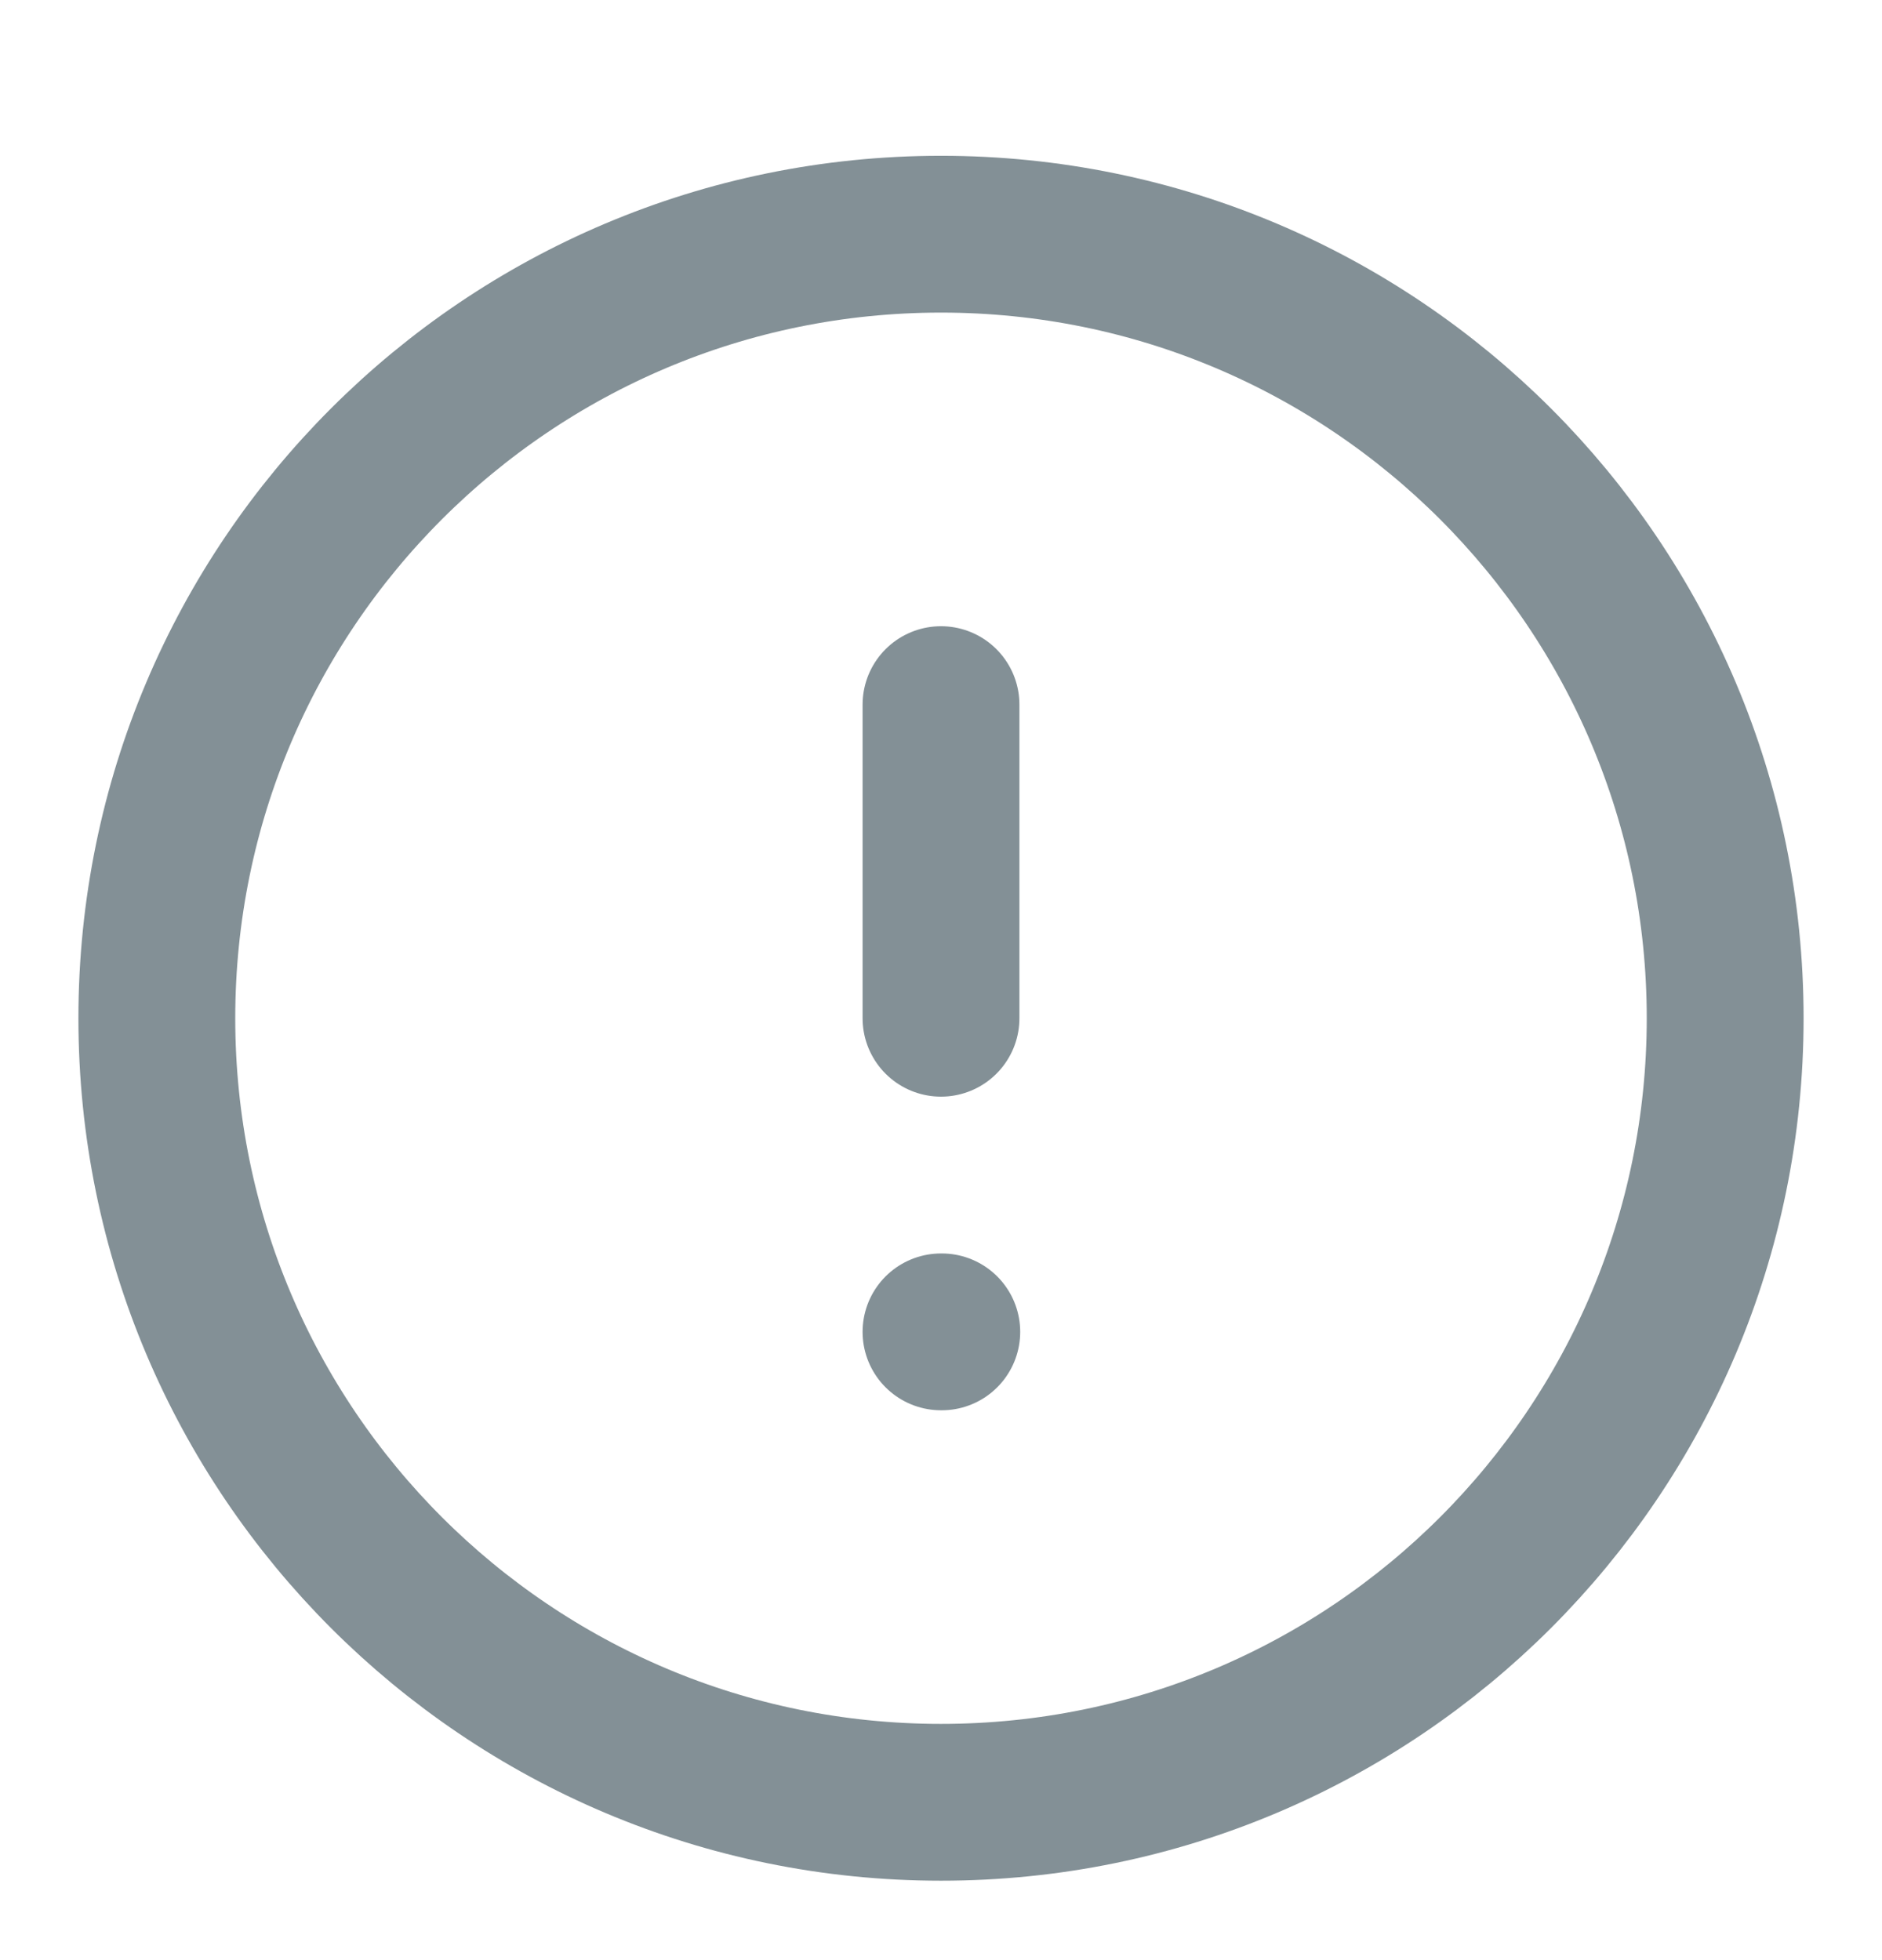 <svg width="24" height="25" viewBox="0 0 24 25" fill="none" xmlns="http://www.w3.org/2000/svg">
<path d="M12 22.987C17.523 22.987 22 18.51 22 12.987C22 7.464 17.523 2.987 12 2.987C6.477 2.987 2 7.464 2 12.987C2 18.51 6.477 22.987 12 22.987Z" stroke="#839096" stroke-width="2" stroke-linecap="round" stroke-linejoin="round"/>
<path d="M12 8.987V12.987" stroke="#839096" stroke-width="2" stroke-linecap="round" stroke-linejoin="round"/>
<path d="M12 16.987H12.01" stroke="#839096" stroke-width="2" stroke-linecap="round" stroke-linejoin="round"/>
</svg>
